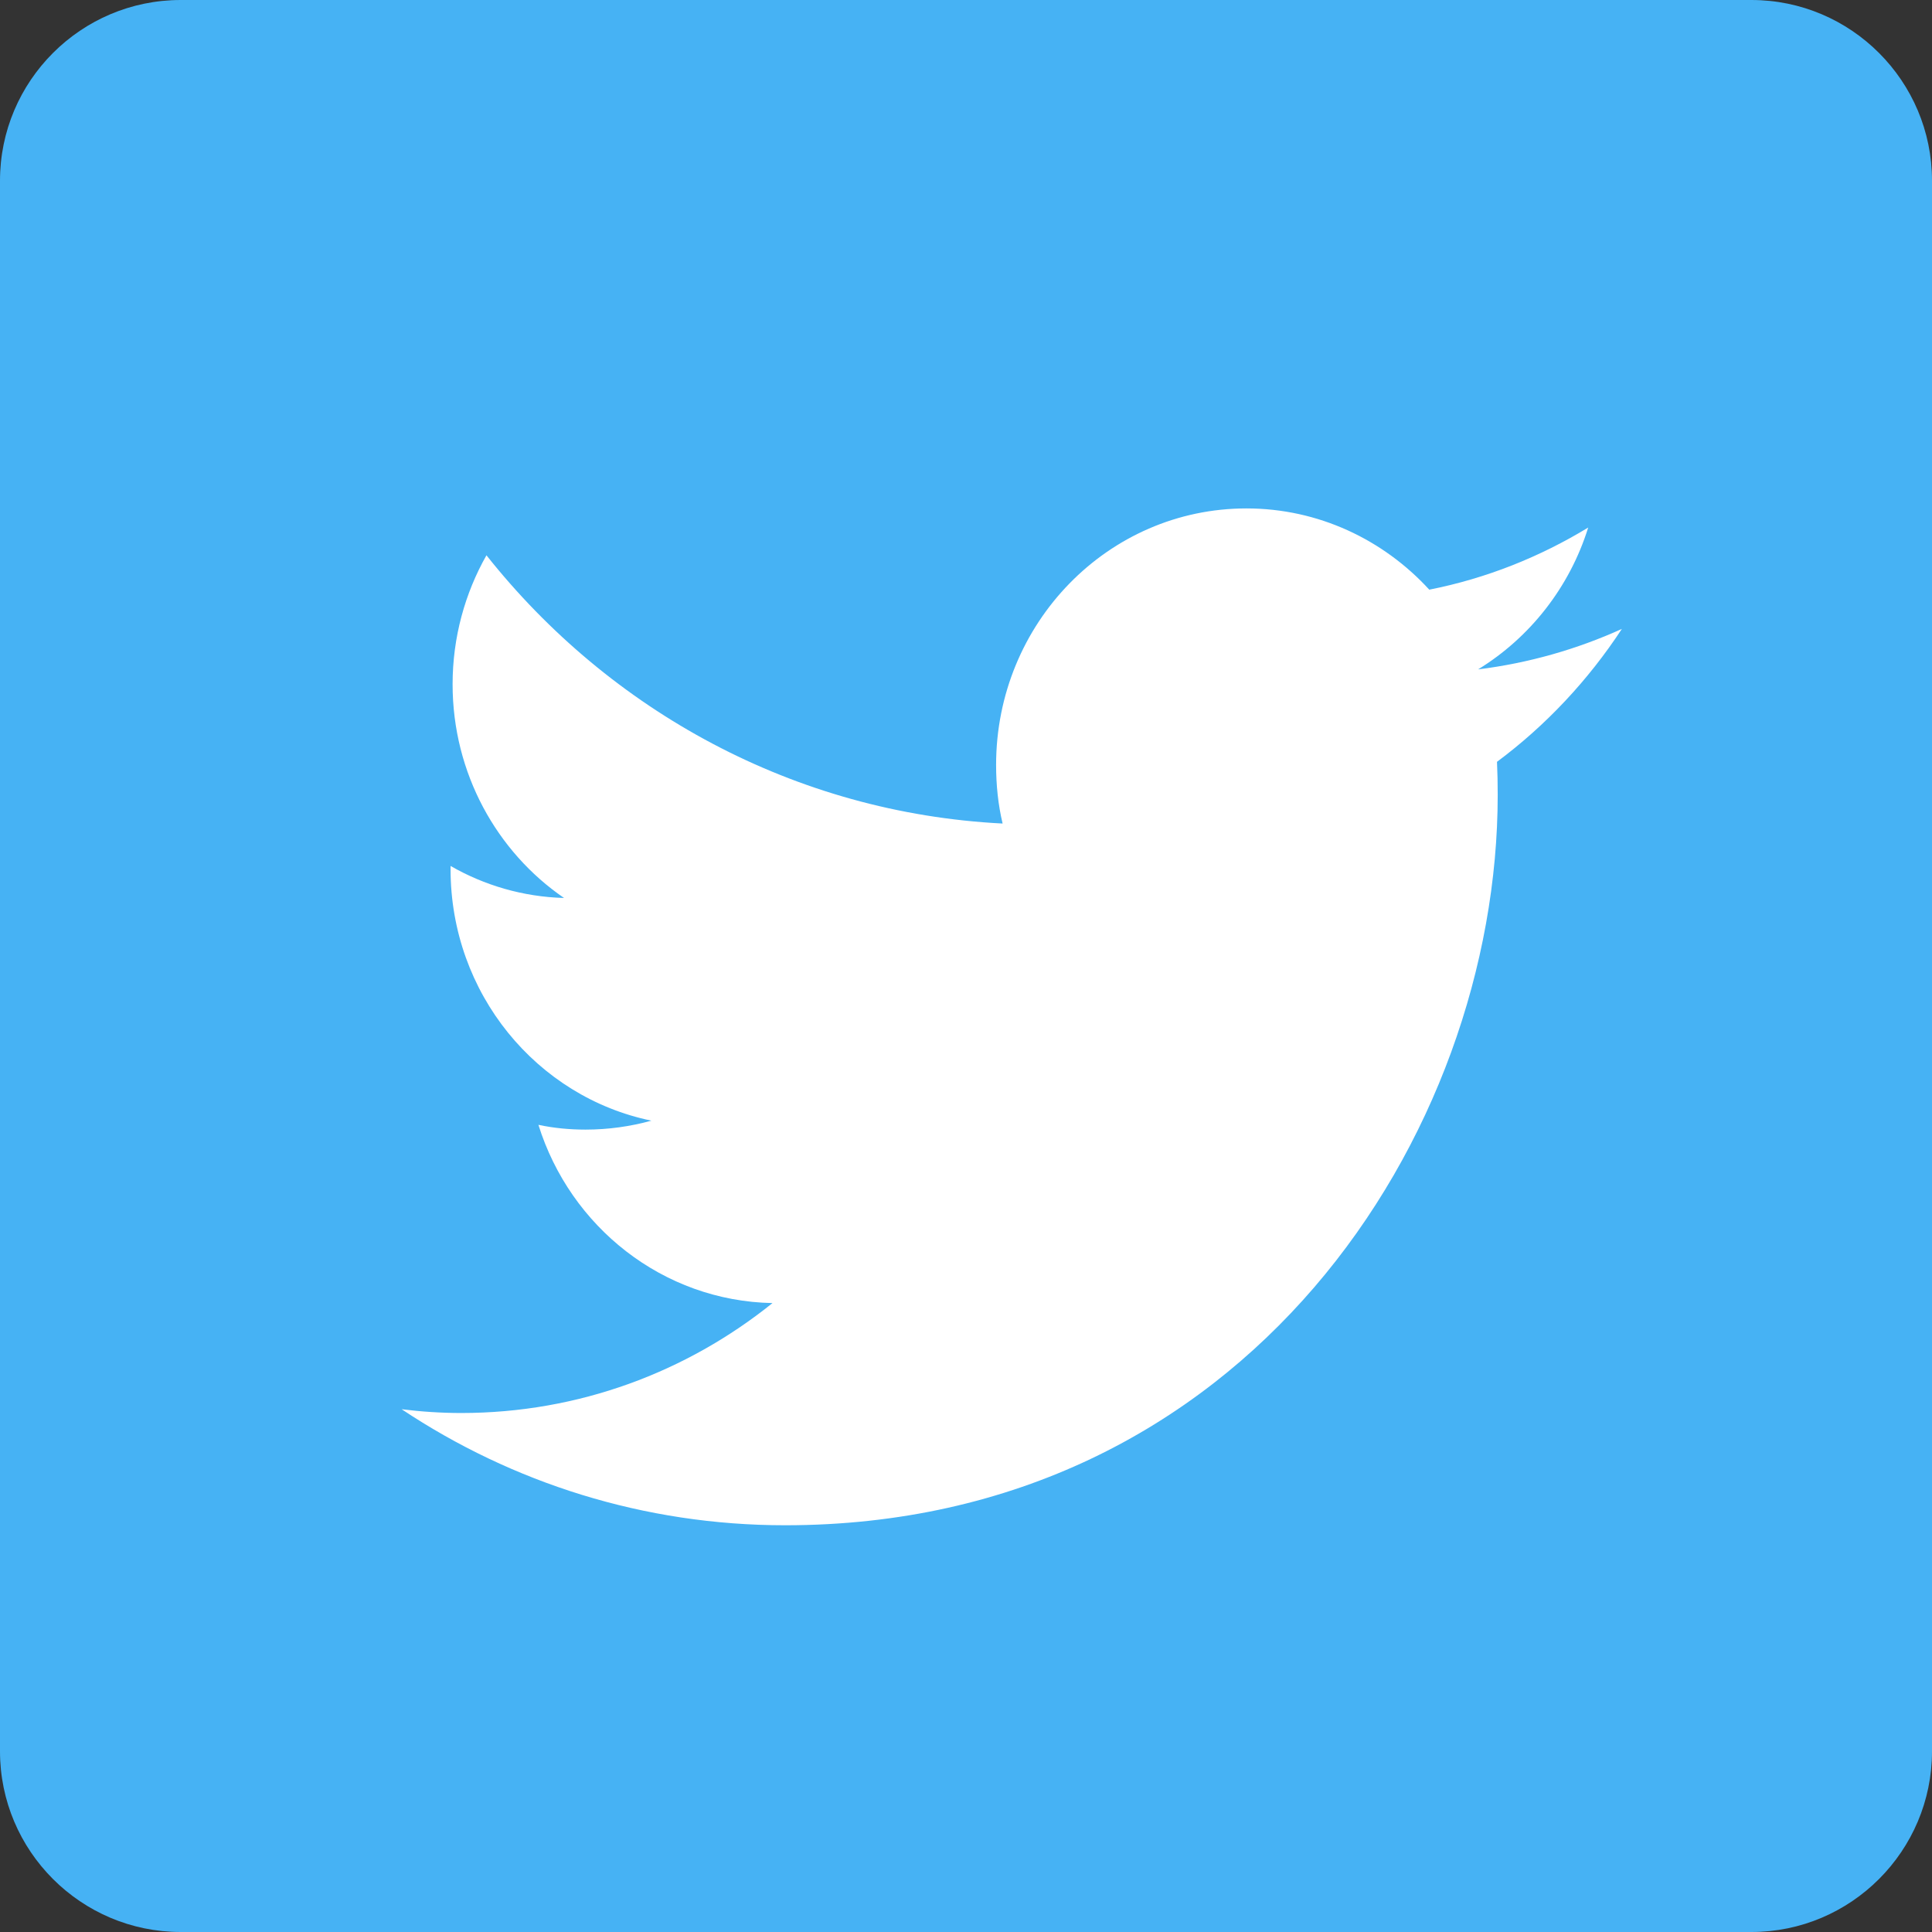 <?xml version="1.0" encoding="UTF-8"?>
<svg width="19px" height="19px" viewBox="0 0 19 19" version="1.1" xmlns="http://www.w3.org/2000/svg" xmlns:xlink="http://www.w3.org/1999/xlink">
    <rect x="0" y="0" width="19" height="19" fill="#333333" stroke="none"/>
    <title>Icon/Social/Twitter</title>
    <g id="Icon/Social/Twitter" stroke="none" stroke-width="1" fill="none" fill-rule="evenodd">
        <path d="M1.777,0 C0.797,0 0,0.797 0,1.777 L0,17.223 C0,18.203 0.797,19 1.777,19 L17.224,19 C18.203,19 19,18.203 19,17.223 L19,1.777 C19,0.797 18.203,0 17.224,0 L1.777,0 Z" id="Path" fill="#46B2F4"></path>
        <path d="M15.95,6.185 C15.508,6.385 15.035,6.521 14.536,6.583 C15.045,6.271 15.436,5.776 15.619,5.188 C15.144,5.477 14.618,5.688 14.056,5.799 C13.605,5.307 12.965,5 12.258,5 C10.897,5 9.796,6.13 9.796,7.523 C9.796,7.721 9.816,7.914 9.86,8.099 C7.813,7.995 5.997,6.99 4.784,5.461 C4.573,5.833 4.451,6.268 4.451,6.729 C4.451,7.604 4.886,8.378 5.547,8.831 C5.143,8.82 4.761,8.706 4.431,8.516 C4.431,8.526 4.431,8.536 4.431,8.547 C4.431,9.771 5.28,10.789 6.406,11.021 C6.2,11.078 5.982,11.109 5.758,11.109 C5.6,11.109 5.445,11.094 5.295,11.062 C5.608,12.065 6.518,12.794 7.597,12.815 C6.755,13.492 5.692,13.896 4.537,13.896 C4.339,13.896 4.143,13.883 3.95,13.859 C5.038,14.583 6.333,15 7.721,15 C12.253,15 14.729,11.154 14.729,7.818 C14.729,7.708 14.727,7.599 14.722,7.492 C15.202,7.135 15.619,6.69 15.95,6.185 Z" id="Path" fill="#FFFFFF" fill-rule="nonzero"></path>
    </g>
</svg>